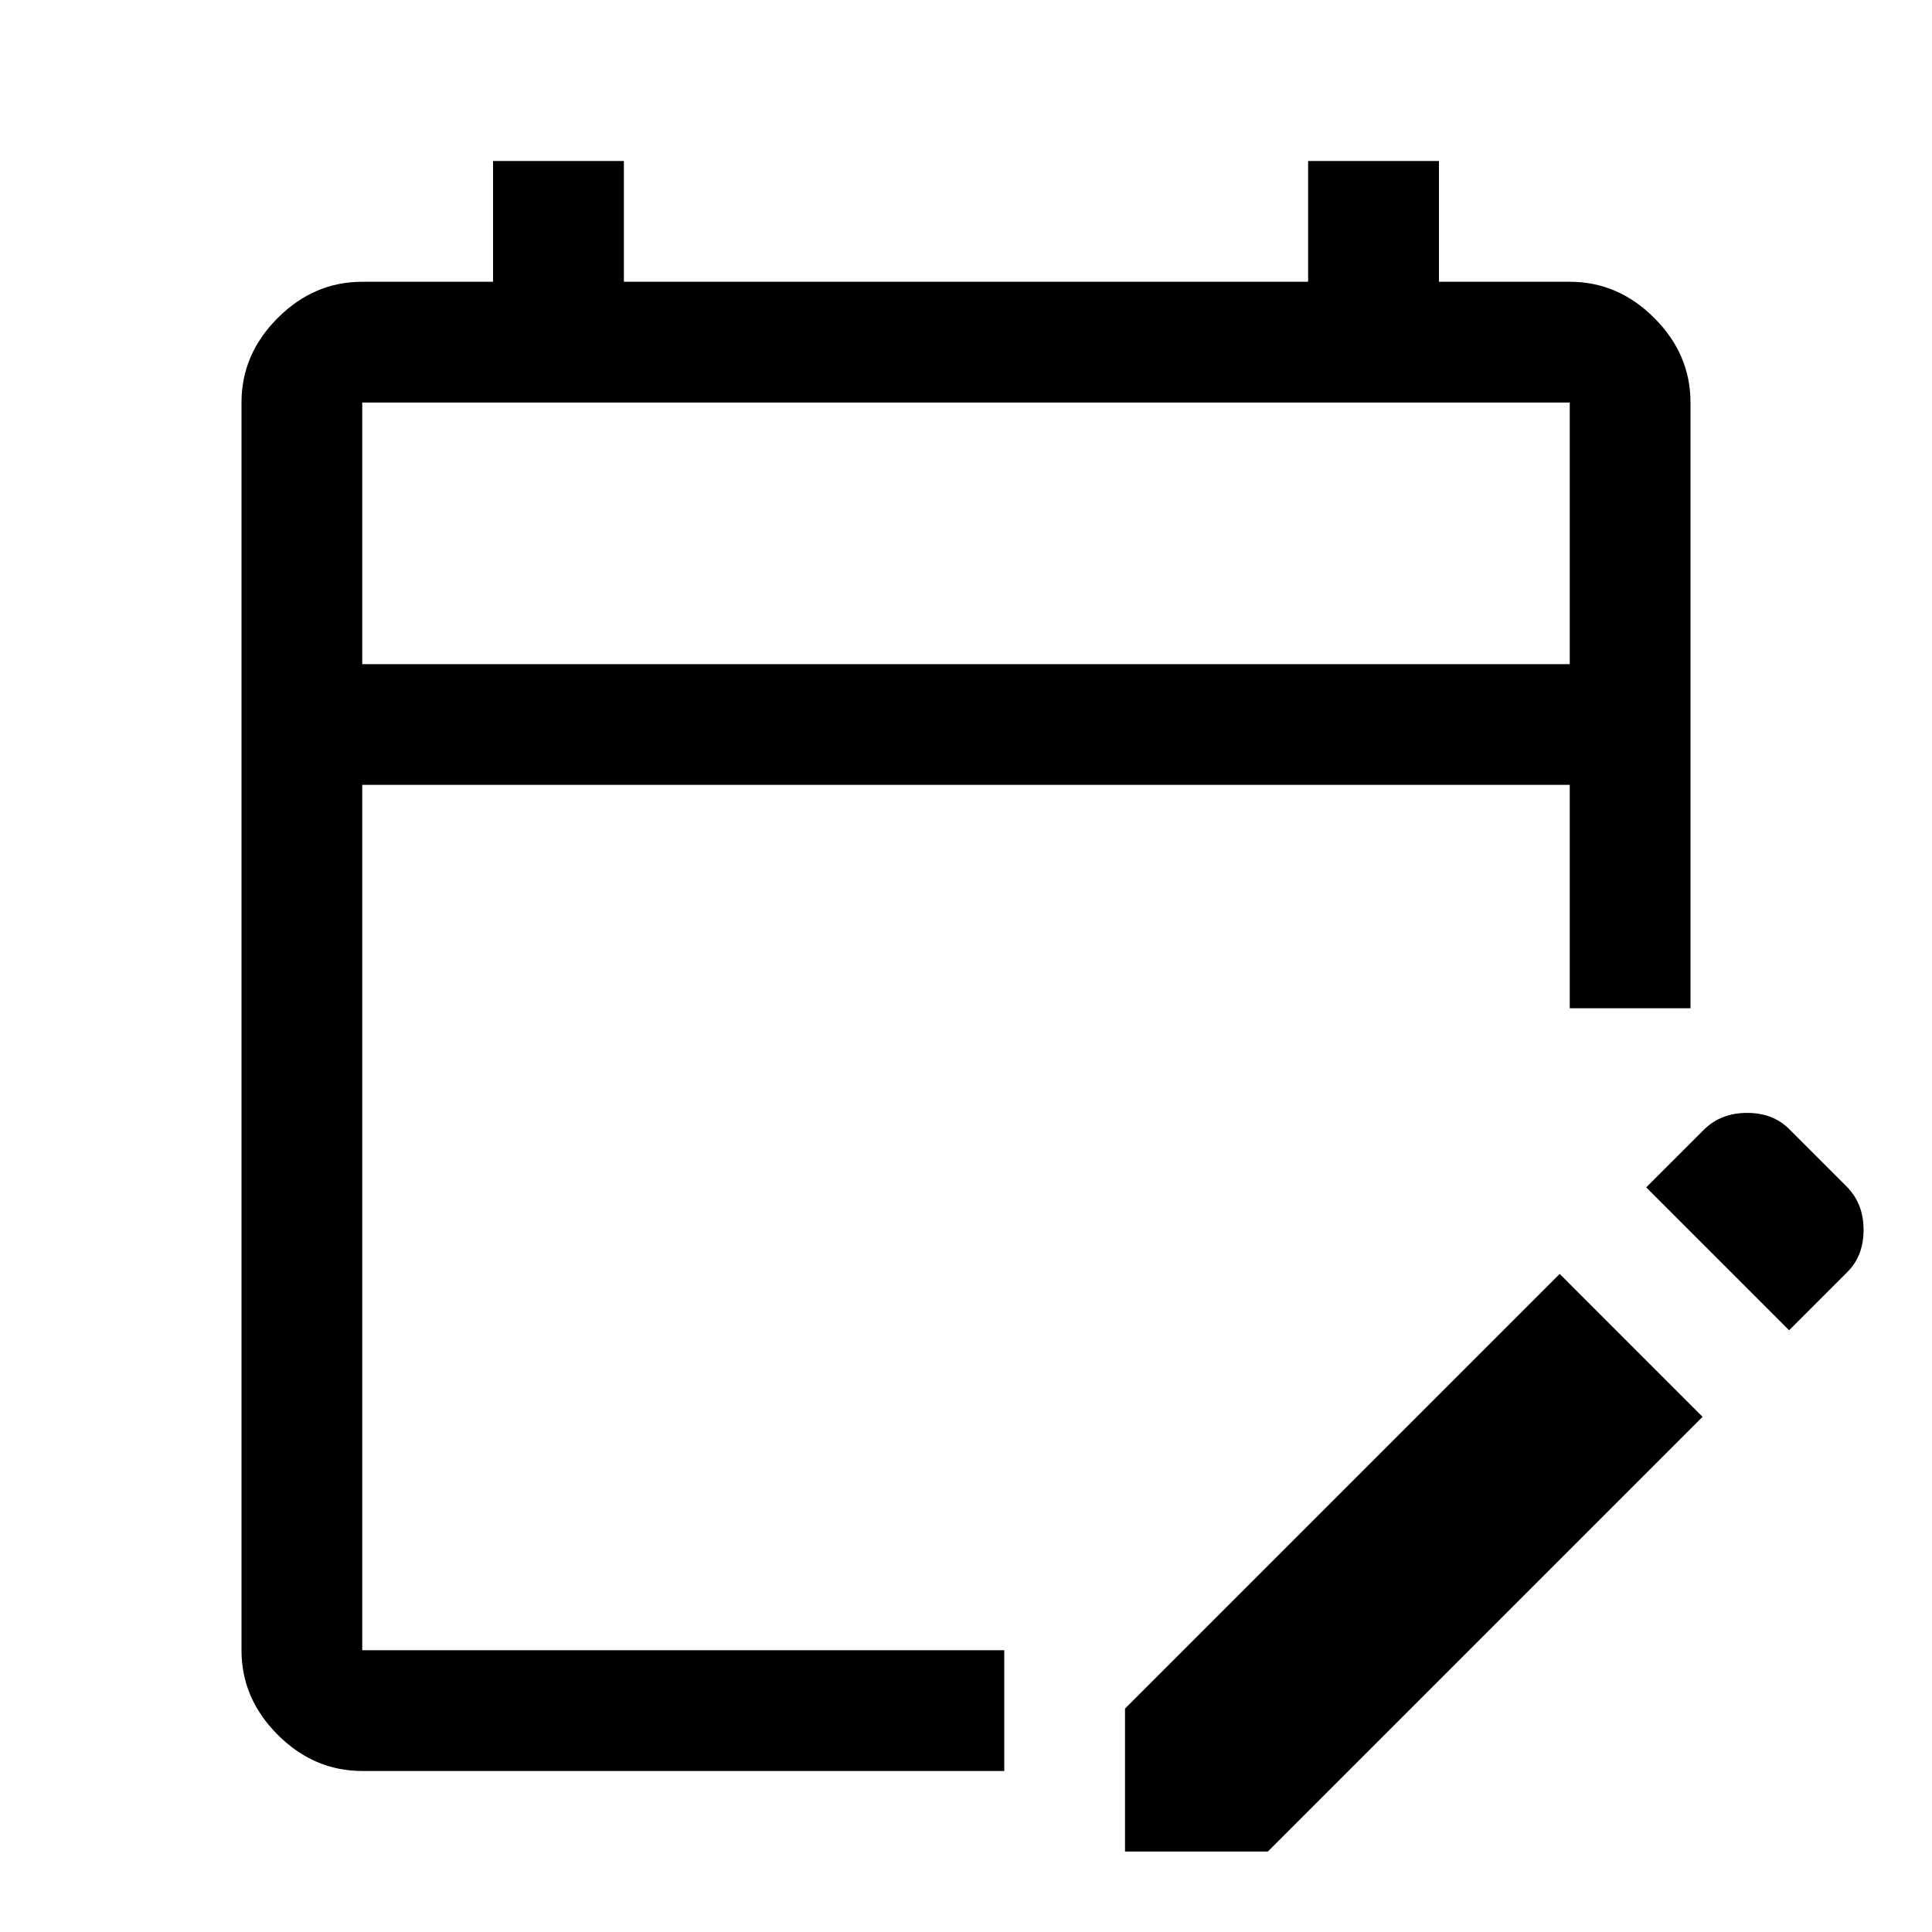 <?xml version="1.0" encoding="UTF-8"?> <svg xmlns="http://www.w3.org/2000/svg" width="50" height="50" viewBox="0 0 50 50" fill="none"><path d="M9.375 45.833C8.542 45.833 7.812 45.521 7.188 44.896C6.562 44.271 6.25 43.542 6.25 42.708V10.417C6.25 9.583 6.562 8.854 7.188 8.229C7.812 7.604 8.542 7.292 9.375 7.292H12.76V4.167H16.146V7.292H33.854V4.167H37.24V7.292H40.625C41.458 7.292 42.188 7.604 42.812 8.229C43.438 8.854 43.75 9.583 43.75 10.417V26.094H40.625V20.312H9.375V42.708H25.99V45.833H9.375ZM46.302 34.427L42.604 30.729L44.115 29.219C44.403 28.941 44.77 28.802 45.217 28.802C45.662 28.802 46.024 28.941 46.302 29.219L47.812 30.729C48.09 31.018 48.229 31.385 48.229 31.831C48.229 32.277 48.09 32.639 47.812 32.917L46.302 34.427ZM29.115 47.917V44.219L40.365 32.969L44.062 36.667L32.812 47.917H29.115ZM9.375 17.188H40.625V10.417H9.375V17.188Z" fill="black"></path></svg> 